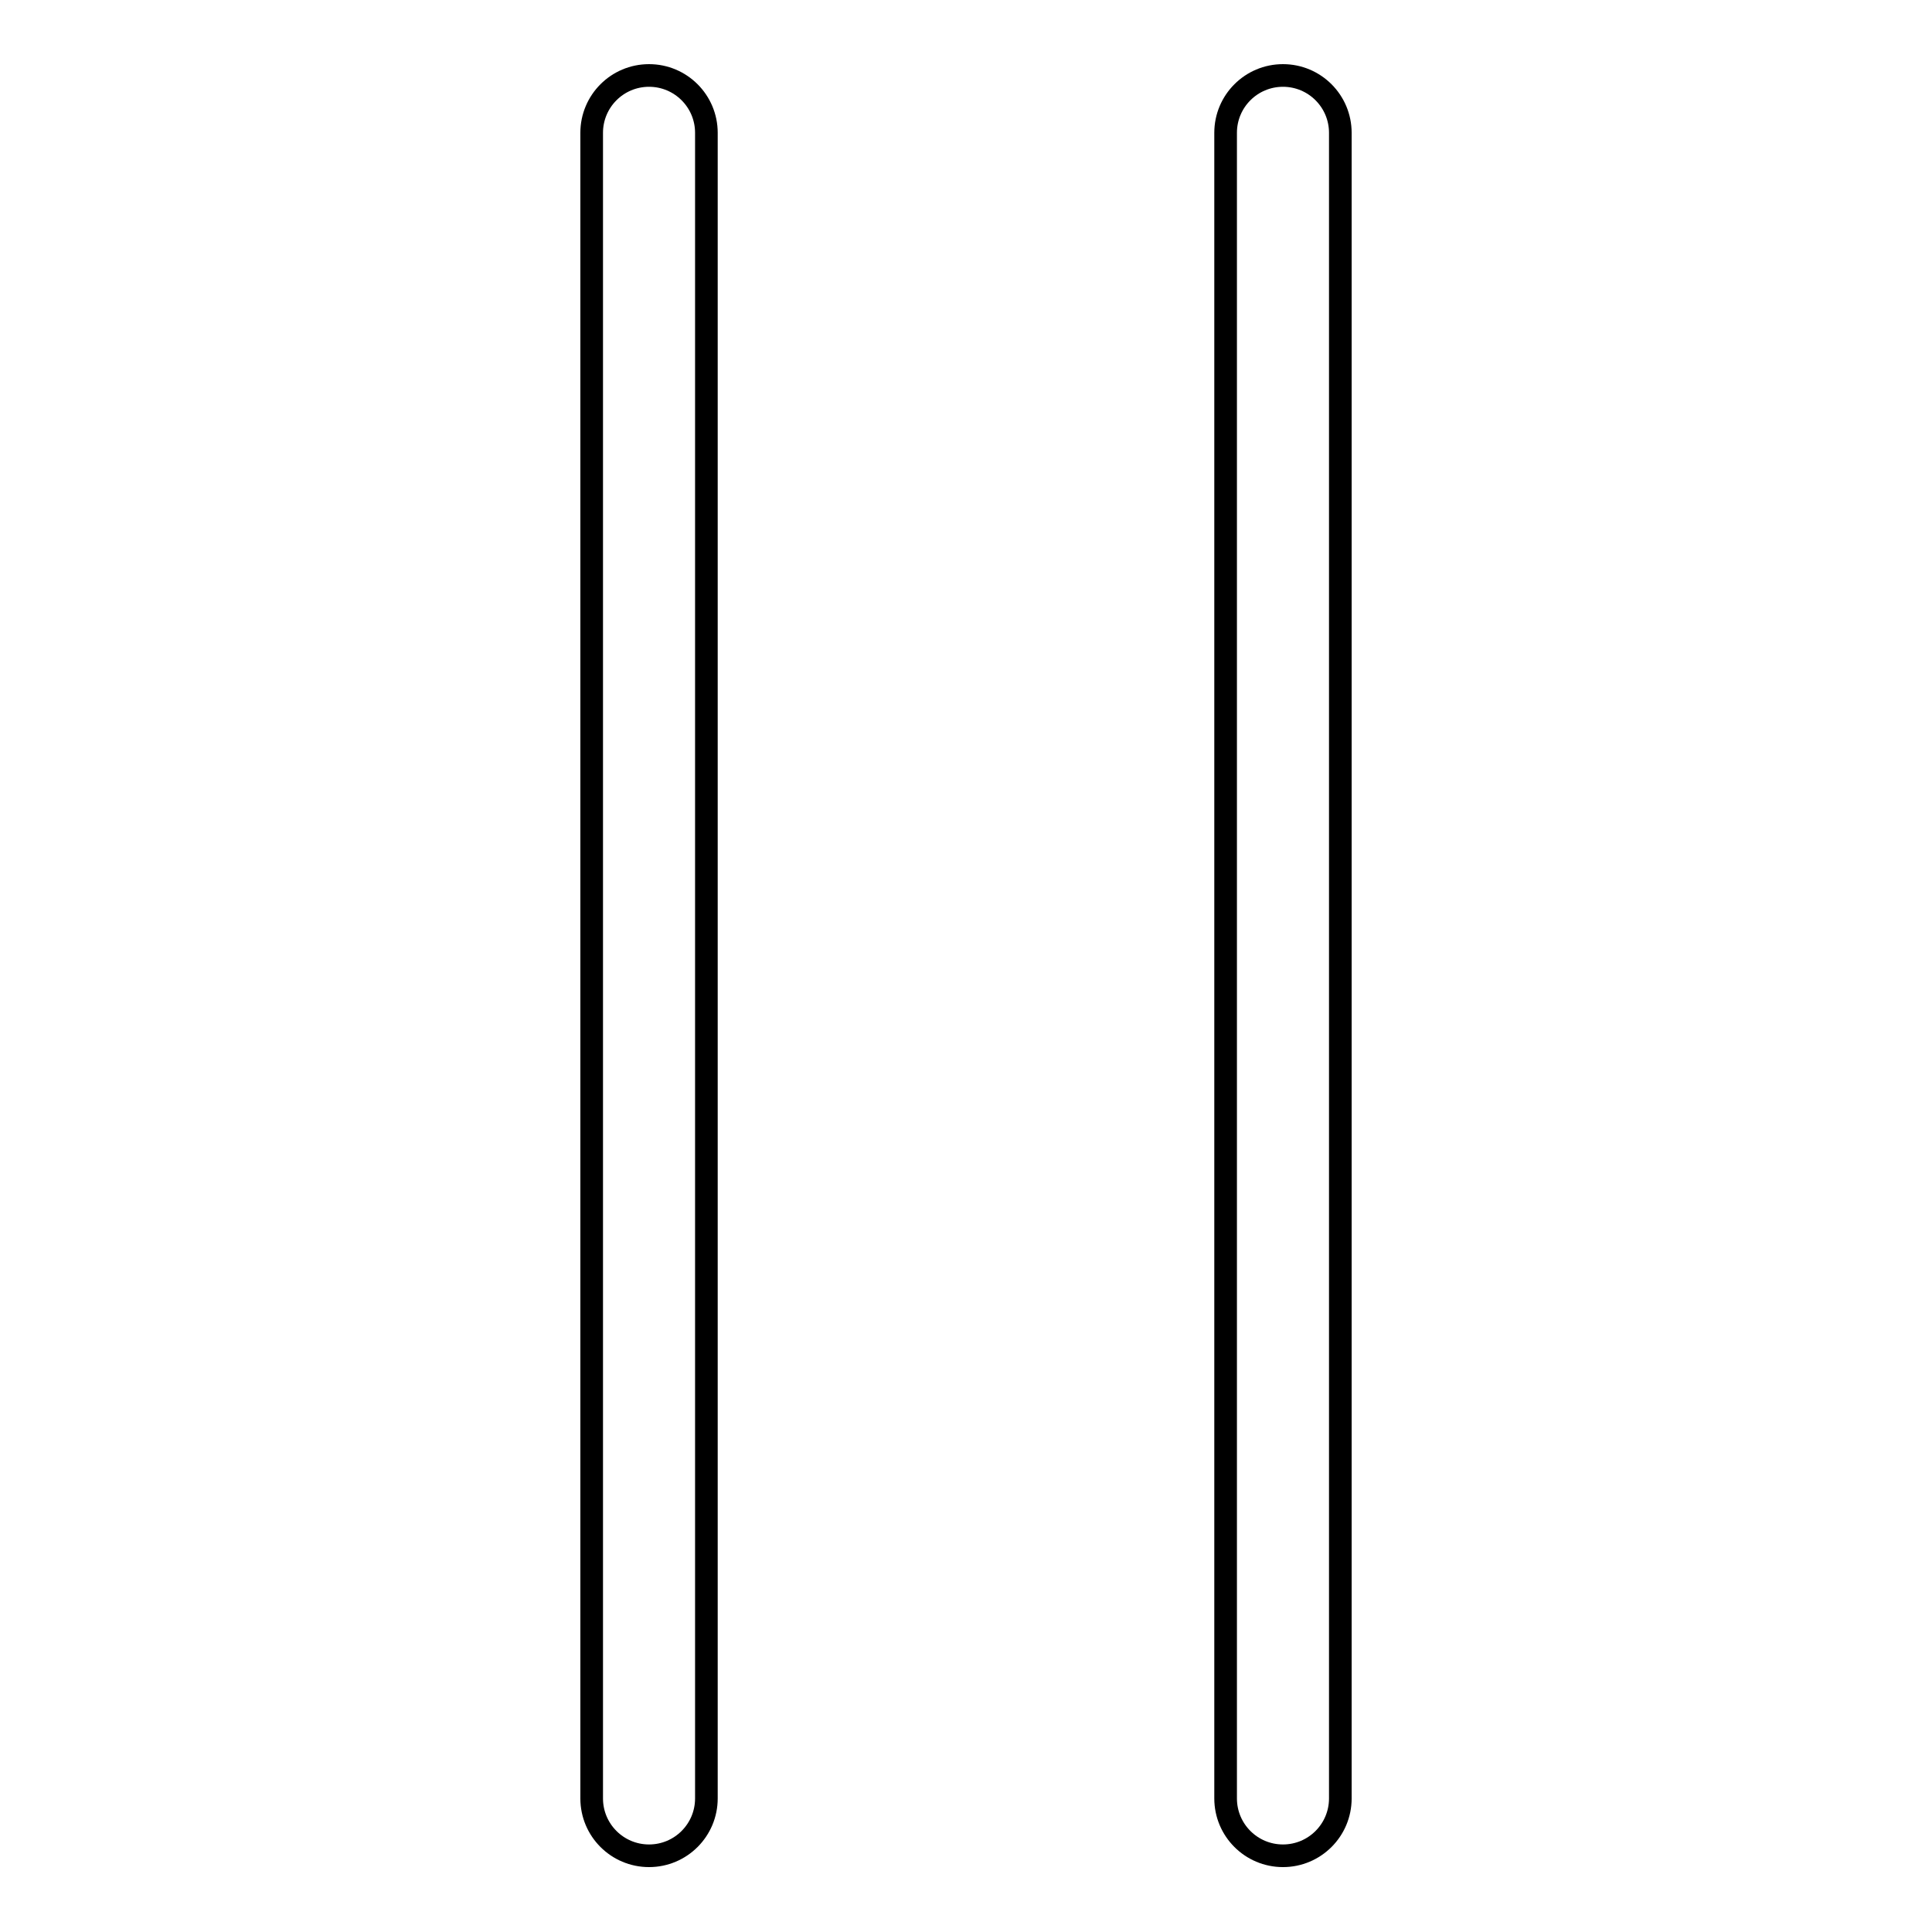 <?xml version="1.0" encoding="utf-8"?>
<!-- Svg Vector Icons : http://www.onlinewebfonts.com/icon -->
<!DOCTYPE svg PUBLIC "-//W3C//DTD SVG 1.1//EN" "http://www.w3.org/Graphics/SVG/1.1/DTD/svg11.dtd">
<svg version="1.1" xmlns="http://www.w3.org/2000/svg" xmlns:xlink="http://www.w3.org/1999/xlink" x="0px" y="0px" viewBox="0 0 256 256" enable-background="new 0 0 256 256" xml:space="preserve">
<g><g><path stroke-width="3" fill-opacity="0" stroke="#000000"  d="M78.4,17.6v220.7c0,4.2,3.4,7.6,7.6,7.6s7.6-3.4,7.6-7.6V17.6c0-4.2-3.4-7.6-7.6-7.6S78.4,13.4,78.4,17.6L78.4,17.6z"/><path stroke-width="3" fill-opacity="0" stroke="#000000"  d="M162.4,17.6v220.7c0,4.2,3.4,7.6,7.6,7.6c4.2,0,7.6-3.4,7.6-7.6V17.6c0-4.2-3.4-7.6-7.6-7.6C165.8,10,162.4,13.4,162.4,17.6L162.4,17.6z"/></g></g>
</svg>